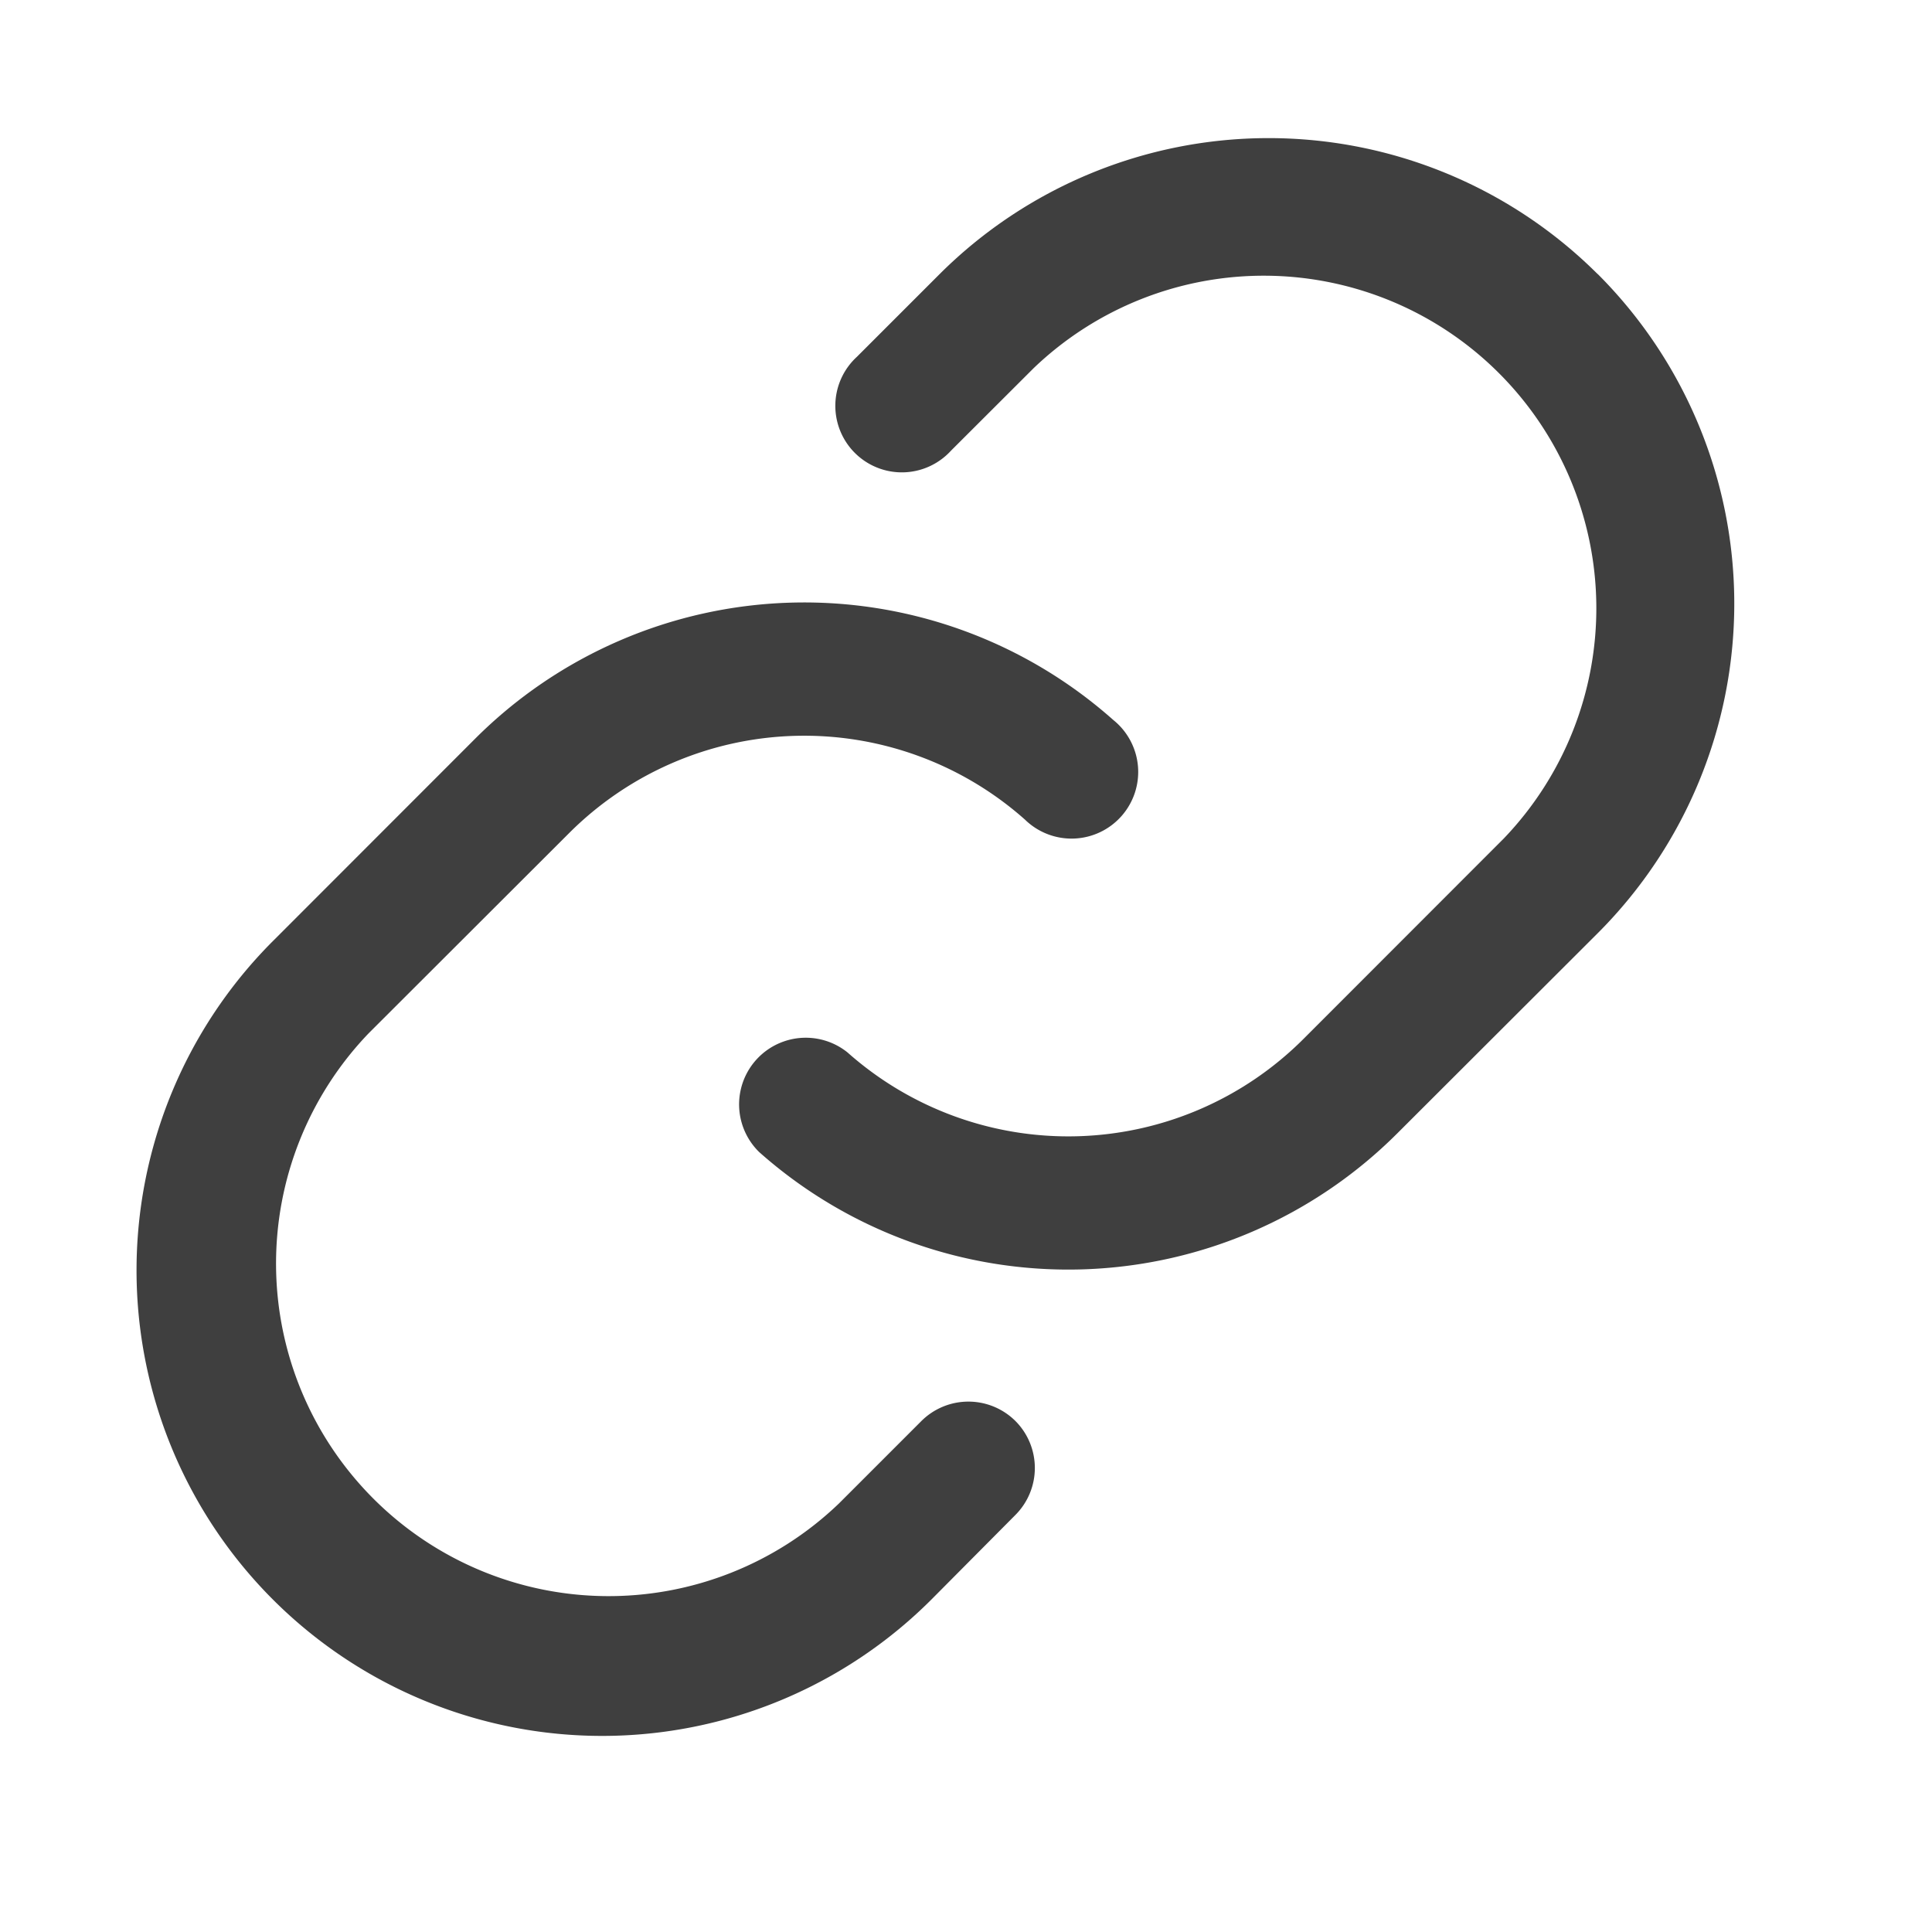 <svg width="14" height="14" fill="none" xmlns="http://www.w3.org/2000/svg"><path d="M7.358 10.297a.482.482 0 010 .681l-.598.602a3.374 3.374 0 11-4.77-4.773l1.452-1.453a3.372 3.372 0 014.625-.137.483.483 0 11-.64.722 2.409 2.409 0 00-3.304.099l-1.452 1.45a2.41 2.41 0 003.407 3.408l.599-.599a.483.483 0 01.681 0zm4.22-8.31a3.377 3.377 0 00-4.77 0l-.599.599a.482.482 0 10.682.68l.599-.598a2.41 2.41 0 013.407 3.408L9.445 7.529a2.409 2.409 0 01-3.304.097.483.483 0 00-.64.722 3.372 3.372 0 004.625-.136L11.58 6.76a3.377 3.377 0 000-4.772v-.002z" fill="#3F3F3F"/></svg>